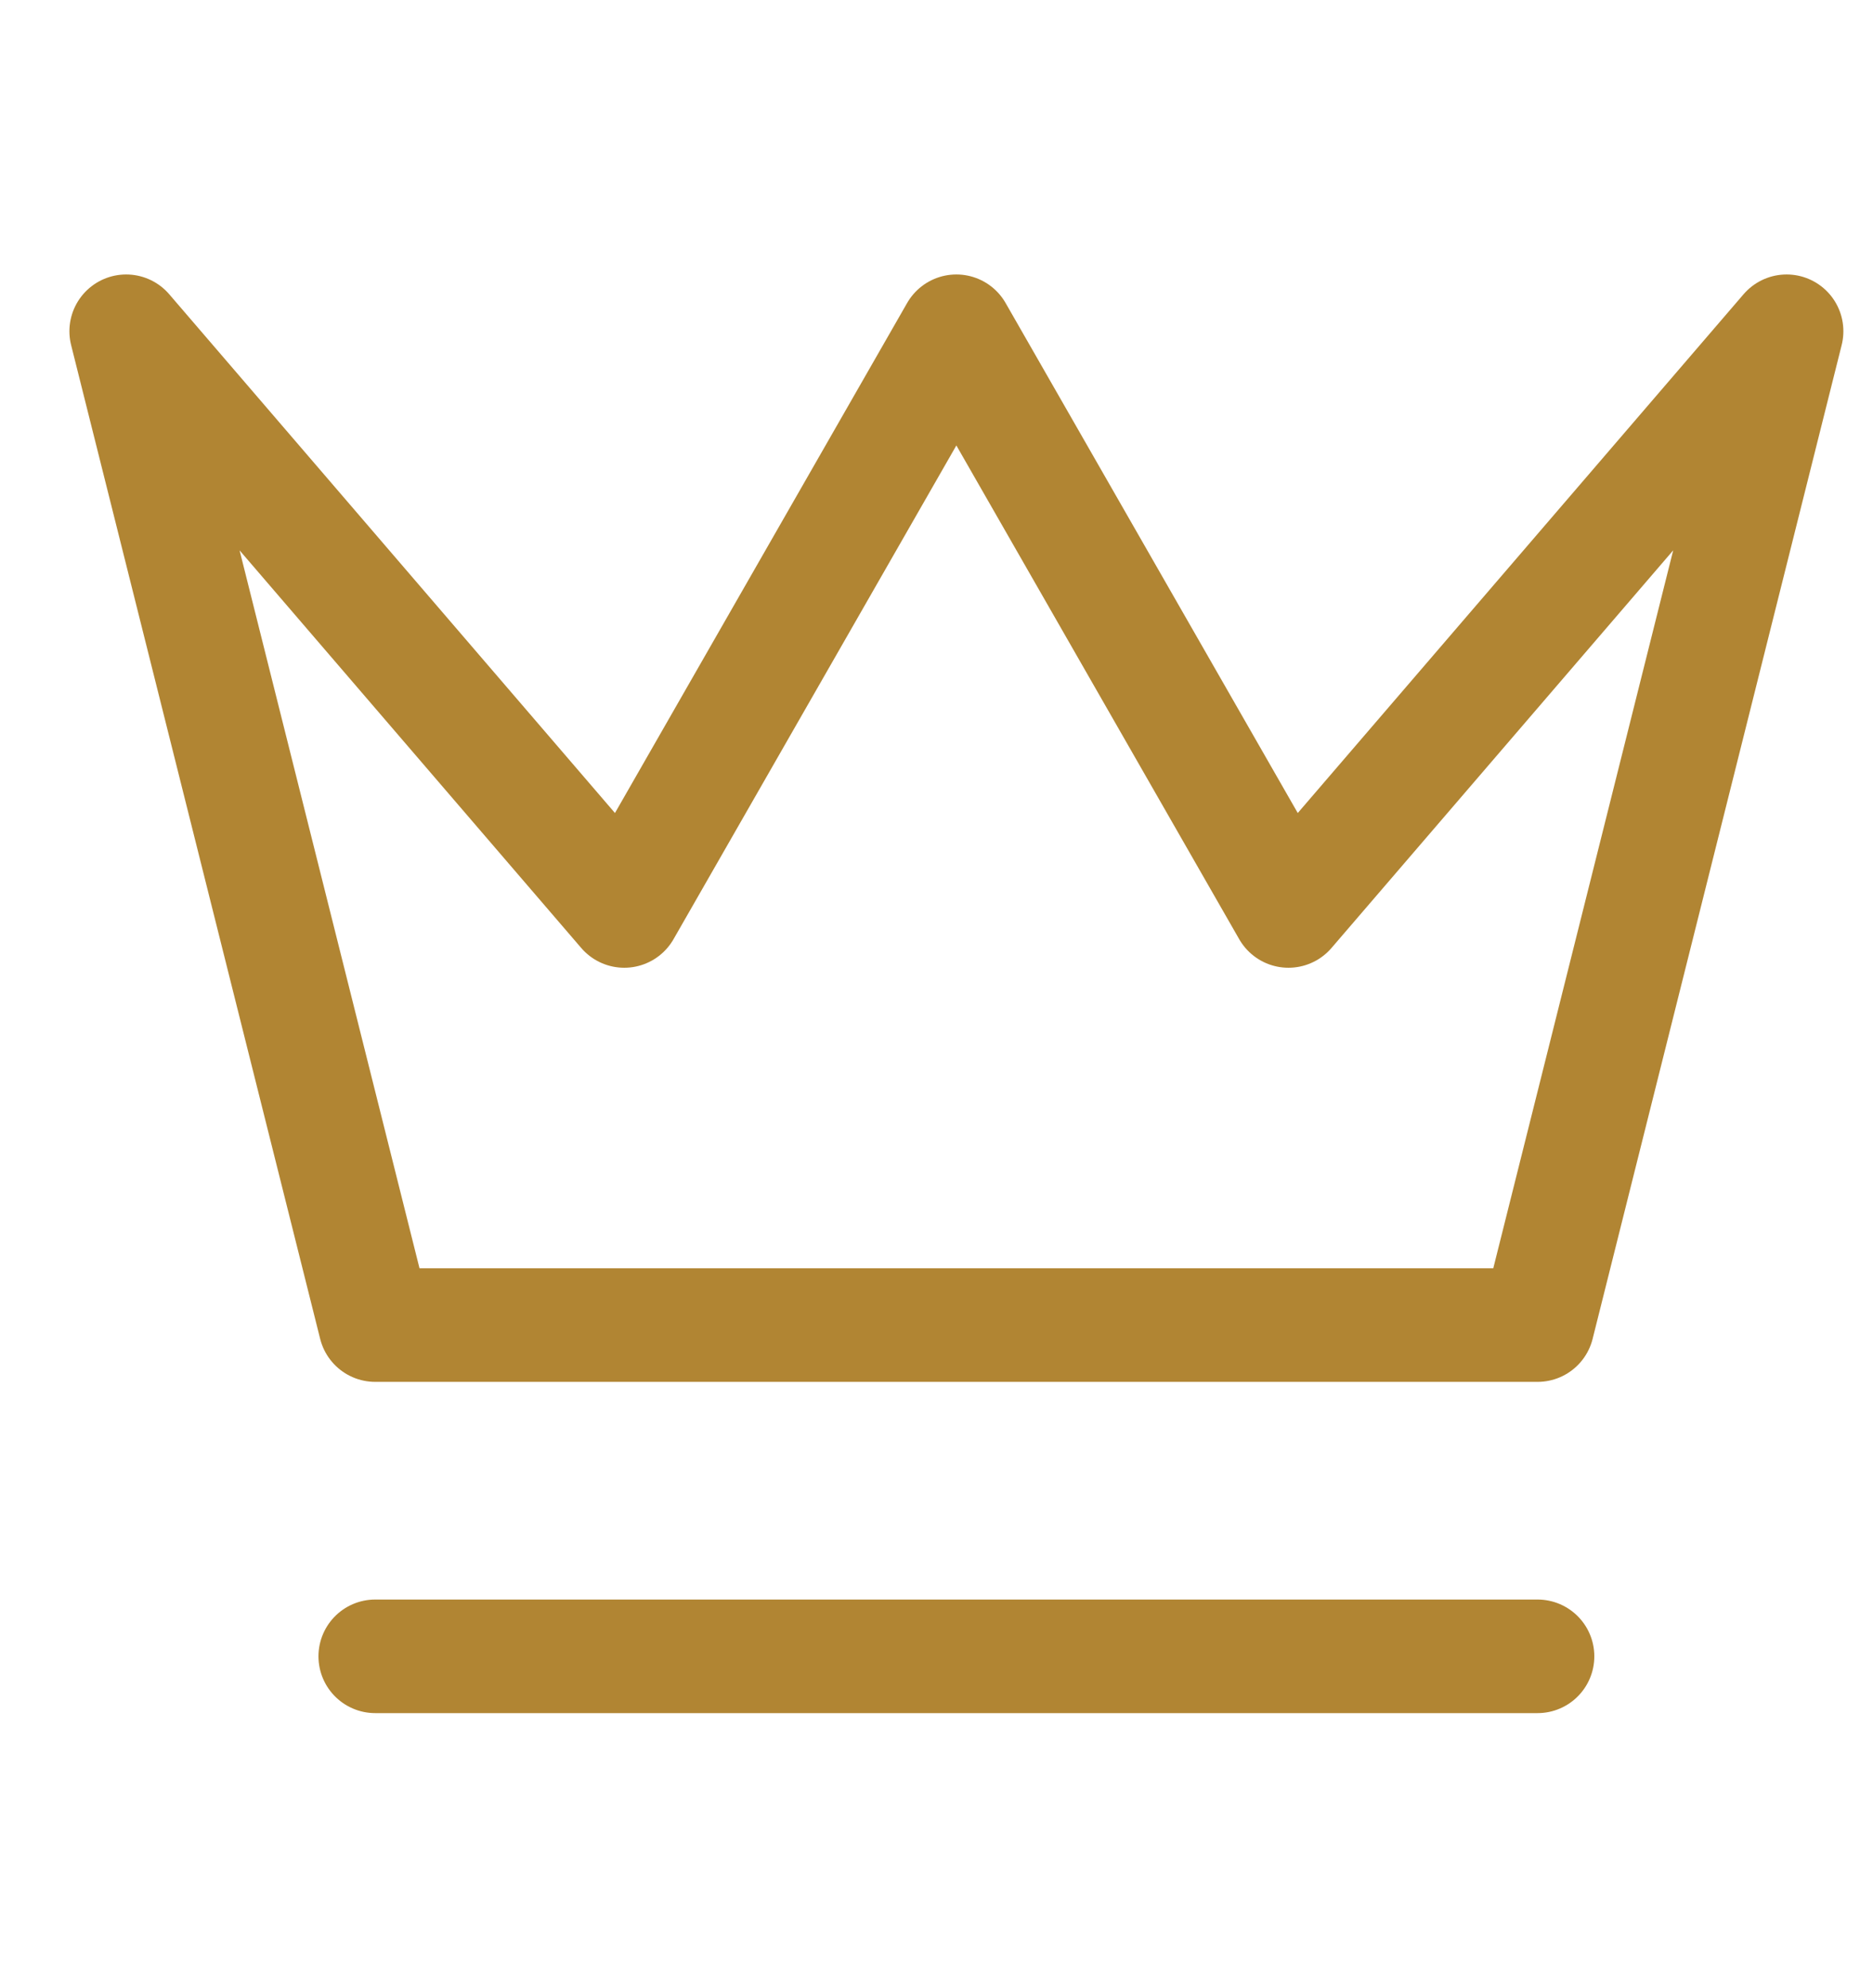 <svg fill="none" height="35" viewBox="0 0 33 35" width="33" xmlns="http://www.w3.org/2000/svg"><path d="m6.611 29.166h20.479m-24.867-23.333 4.388 17.5h20.479l4.388-17.5-8.777 10.208-5.851-10.208-5.851 10.208z" stroke="#b18533" stroke-linecap="round" stroke-linejoin="round" stroke-width="2"/></svg>
